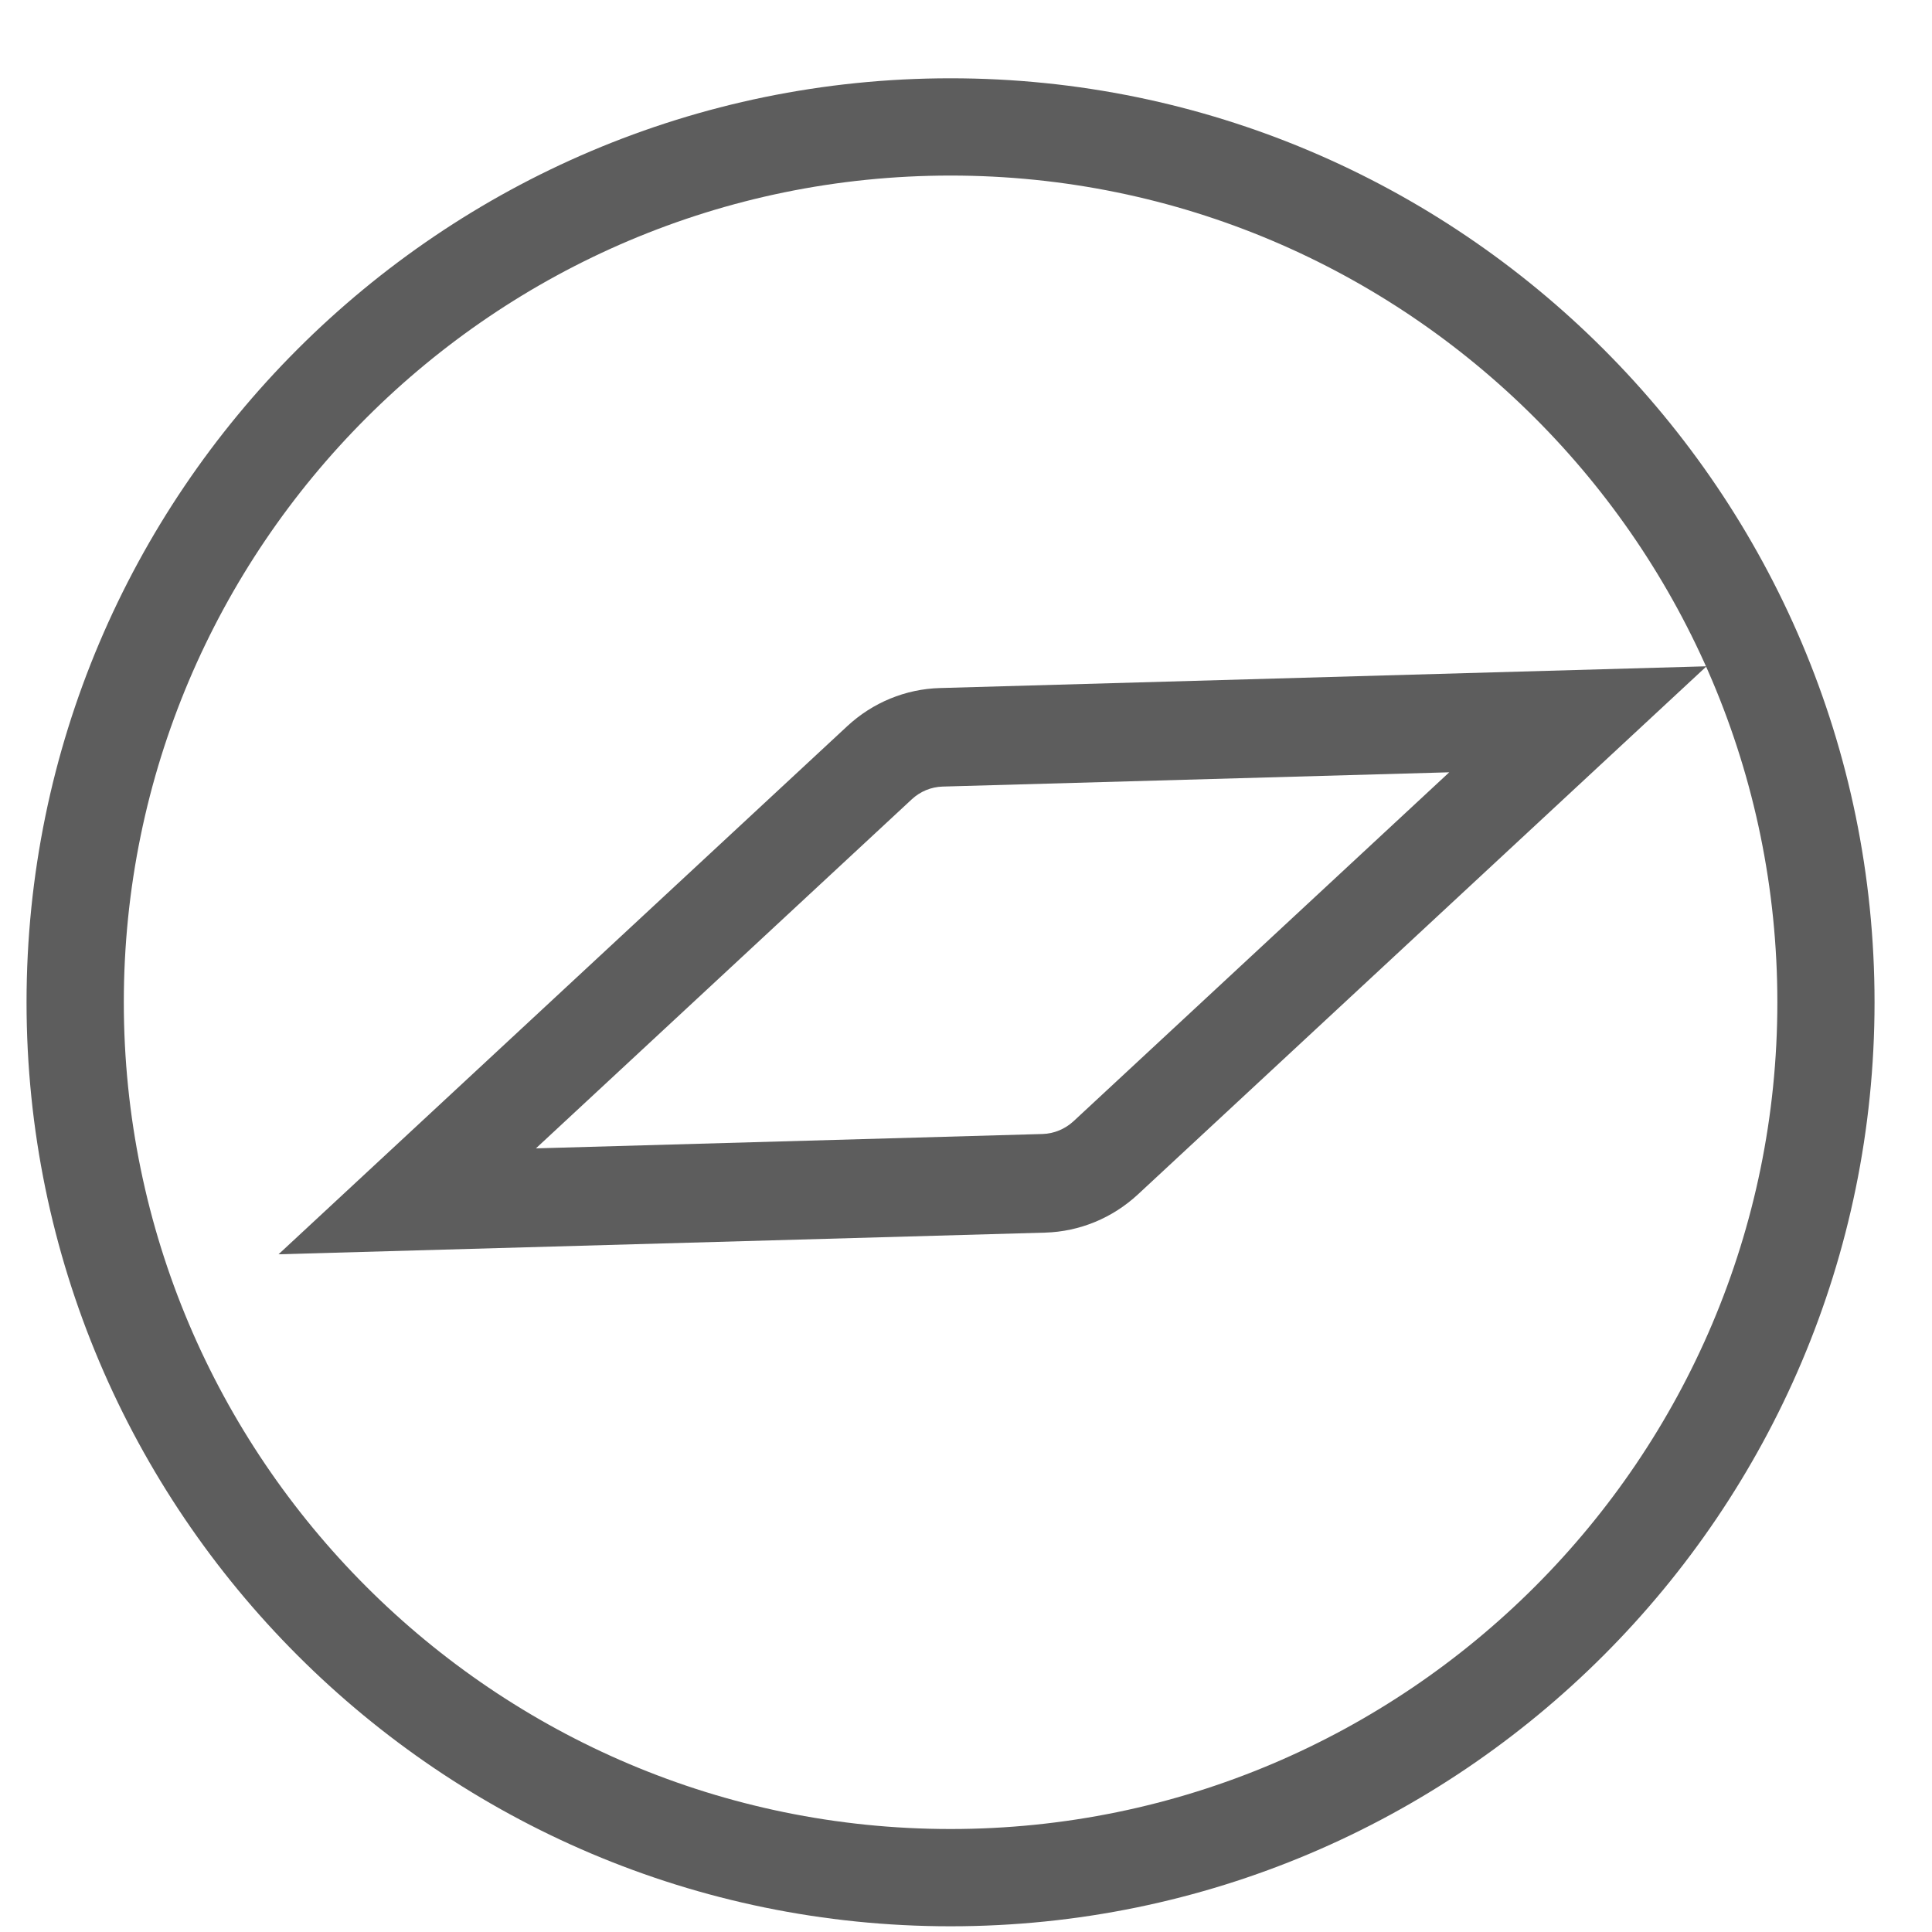 <svg width="23" height="23" viewBox="0 0 23 23" fill="none" xmlns="http://www.w3.org/2000/svg">
<path d="M11.316 0.932C5.251 0.932 0.316 5.867 0.316 11.932C0.316 17.997 5.251 22.932 11.316 22.932C17.382 22.932 22.316 17.997 22.316 11.932C22.316 5.867 17.382 0.932 11.316 0.932ZM11.316 21.774C5.889 21.774 1.474 17.359 1.474 11.932C1.474 6.505 5.889 2.09 11.316 2.09C16.744 2.09 21.159 6.505 21.159 11.932C21.159 17.359 16.744 21.774 11.316 21.774Z" fill="#5D5D5D"/>
<path d="M11.19 8.191C10.781 8.202 10.39 8.363 10.086 8.645L3.316 14.932L12.443 14.674C12.852 14.662 13.243 14.501 13.547 14.219L20.316 7.932L11.19 8.191ZM12.78 13.348C12.678 13.442 12.547 13.496 12.411 13.5L6.38 13.671L10.854 9.516C10.955 9.422 11.085 9.368 11.222 9.364L17.253 9.194L12.78 13.348Z" fill="#5D5D5D"/>
</svg>
